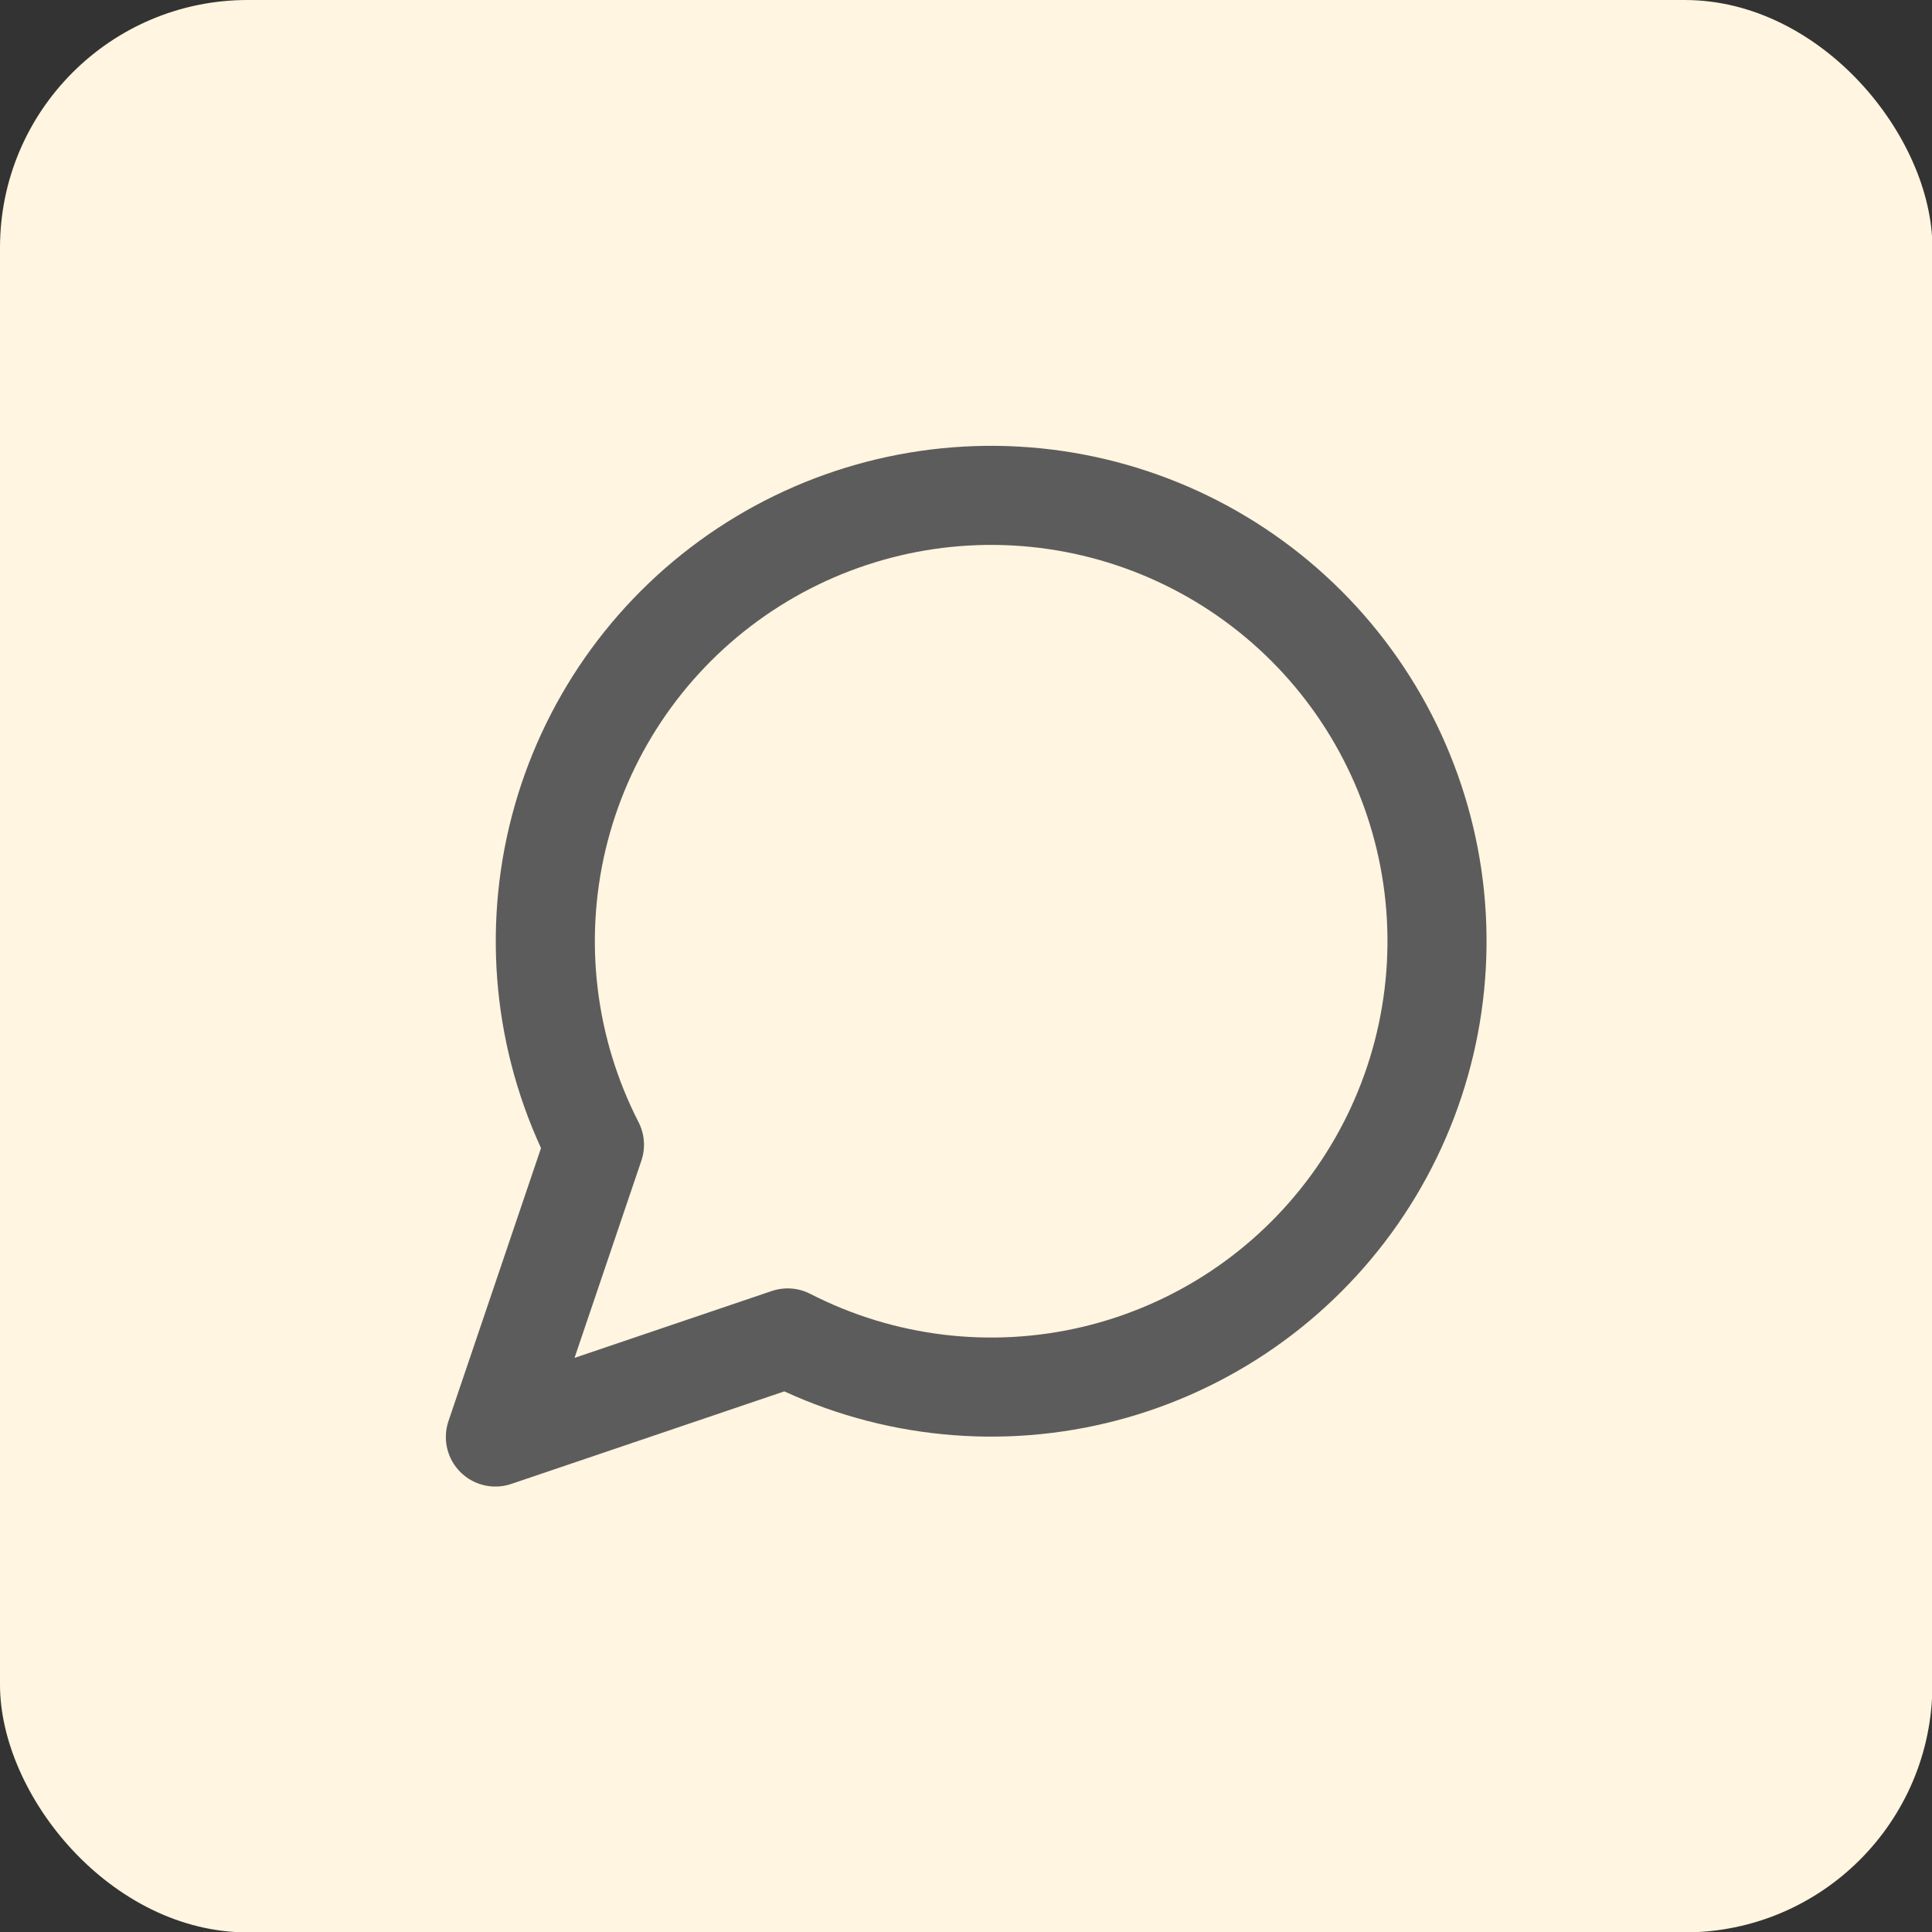 <svg width="39" height="39" viewBox="0 0 39 39" fill="none" xmlns="http://www.w3.org/2000/svg">
<rect x="0" y="0" width="39" height="39" fill="#333333" stroke="none"/>
<rect width="39.008" height="39.008" rx="5" fill="#FFF5E0"/>
<path d="M15.9 27.008C17.809 27.987 20.004 28.252 22.091 27.756C24.178 27.259 26.019 26.034 27.282 24.3C28.545 22.566 29.147 20.439 28.981 18.3C28.814 16.162 27.889 14.153 26.372 12.636C24.855 11.119 22.846 10.194 20.708 10.027C18.569 9.86 16.442 10.463 14.708 11.726C12.974 12.989 11.749 14.83 11.252 16.917C10.756 19.004 11.021 21.199 12 23.108L10 29.008L15.9 27.008Z" stroke="#5C5C5C" stroke-width="2" stroke-linecap="round" stroke-linejoin="round"/>
</svg>
